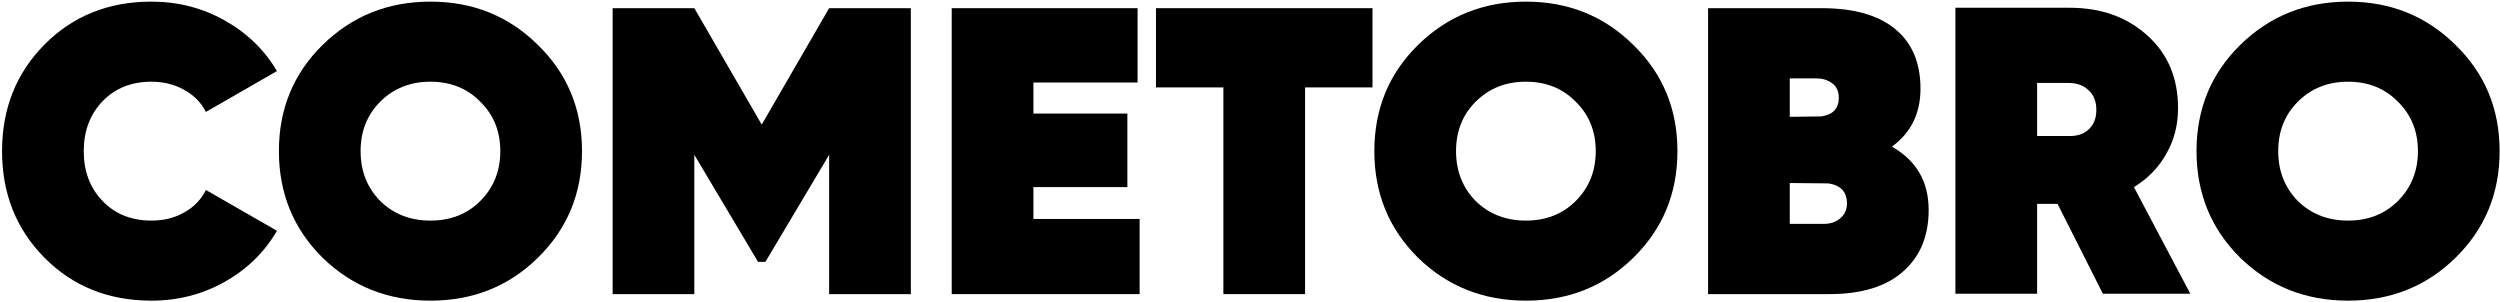 <?xml version="1.0" encoding="UTF-8"?> <svg xmlns="http://www.w3.org/2000/svg" width="306" height="37" viewBox="0 0 306 37" fill="none"> <path d="M18.55 36.8C13.283 36.8 8.917 35.05 5.45 31.55C1.983 28.05 0.25 23.7 0.25 18.5C0.25 13.3 1.983 8.95 5.45 5.45C8.917 1.95 13.283 0.2 18.55 0.2C21.783 0.2 24.767 0.967 27.5 2.5C30.233 4.033 32.367 6.1 33.9 8.7L25.2 13.7C24.633 12.567 23.75 11.667 22.55 11C21.35 10.333 20.017 10 18.55 10C16.083 10 14.083 10.8 12.55 12.4C11.017 14 10.25 16.033 10.25 18.5C10.25 20.967 11.017 23 12.55 24.6C14.083 26.2 16.083 27 18.55 27C20.05 27 21.383 26.667 22.55 26C23.75 25.333 24.633 24.417 25.2 23.25L33.9 28.25C32.367 30.883 30.233 32.967 27.5 34.5C24.767 36.033 21.783 36.8 18.55 36.8Z" fill="black"></path> <path d="M65.837 31.55C62.27 35.05 57.887 36.8 52.687 36.8C47.487 36.8 43.087 35.05 39.487 31.55C35.92 28.017 34.137 23.667 34.137 18.5C34.137 13.333 35.92 9 39.487 5.5C43.087 1.967 47.487 0.2 52.687 0.2C57.887 0.2 62.27 1.967 65.837 5.5C69.437 9 71.237 13.333 71.237 18.5C71.237 23.667 69.437 28.017 65.837 31.55ZM46.537 24.6C48.17 26.2 50.22 27 52.687 27C55.153 27 57.187 26.2 58.787 24.6C60.42 22.967 61.237 20.933 61.237 18.5C61.237 16.067 60.42 14.05 58.787 12.45C57.187 10.817 55.153 10 52.687 10C50.22 10 48.17 10.817 46.537 12.45C44.937 14.05 44.137 16.067 44.137 18.5C44.137 20.933 44.937 22.967 46.537 24.6Z" fill="black"></path> <path d="M111.486 1V36H101.486V18.95L93.686 32.05H92.786L84.986 18.95V36H74.986V1H84.986L93.236 15.25L101.486 1H111.486Z" fill="black"></path> <path d="M126.49 26.8H139.49V36H116.49V1H139.24V10.1H126.49V13.9H137.99V22.9H126.49V26.8Z" fill="black"></path> <path d="M167.992 1V10.7H159.742V36H149.742V10.7H141.492V1H167.992Z" fill="black"></path> <path d="M199.919 31.55C196.352 35.05 191.969 36.8 186.769 36.8C181.569 36.8 177.169 35.05 173.569 31.55C170.002 28.017 168.219 23.667 168.219 18.5C168.219 13.333 170.002 9 173.569 5.5C177.169 1.967 181.569 0.2 186.769 0.2C191.969 0.2 196.352 1.967 199.919 5.5C203.519 9 205.319 13.333 205.319 18.5C205.319 23.667 203.519 28.017 199.919 31.55ZM180.619 24.6C182.252 26.2 184.302 27 186.769 27C189.235 27 191.269 26.2 192.869 24.6C194.502 22.967 195.319 20.933 195.319 18.5C195.319 16.067 194.502 14.05 192.869 12.45C191.269 10.817 189.235 10 186.769 10C184.302 10 182.252 10.817 180.619 12.45C179.019 14.05 178.219 16.067 178.219 18.5C178.219 20.933 179.019 22.967 180.619 24.6Z" fill="black"></path> <path d="M231.568 17.95C234.568 19.65 236.068 22.233 236.068 25.7C236.068 28.9 235.018 31.417 232.918 33.25C230.852 35.083 227.835 36 223.868 36H209.068V1H222.968C226.902 1 229.902 1.85 231.968 3.55C234.035 5.25 235.068 7.683 235.068 10.85C235.068 13.883 233.902 16.25 231.568 17.95ZM222.368 9.6H219.068V14.3L222.918 14.25C224.352 14.05 225.068 13.283 225.068 11.95C225.068 11.183 224.802 10.6 224.268 10.2C223.735 9.8 223.102 9.6 222.368 9.6ZM223.268 27.4C224.068 27.4 224.735 27.167 225.268 26.7C225.802 26.233 226.068 25.633 226.068 24.9C226.068 23.5 225.318 22.683 223.818 22.45L219.068 22.4V27.4H223.268Z" fill="black"></path> <path d="M257.392 35.95L251.842 24.95H249.342V35.95H239.342V0.95H253.342C257.175 0.95 260.342 2.083 262.842 4.35C265.342 6.583 266.592 9.55 266.592 13.25C266.592 15.317 266.108 17.183 265.142 18.85C264.208 20.517 262.892 21.867 261.192 22.9L268.092 35.95H257.392ZM249.342 10.15V16.65H253.142C254.208 16.683 255.042 16.417 255.642 15.85C256.275 15.283 256.592 14.483 256.592 13.45C256.592 12.417 256.275 11.617 255.642 11.05C255.042 10.45 254.208 10.15 253.142 10.15H249.342Z" fill="black"></path> <path d="M300.554 31.55C296.987 35.05 292.604 36.8 287.404 36.8C282.204 36.8 277.804 35.05 274.204 31.55C270.637 28.017 268.854 23.667 268.854 18.5C268.854 13.333 270.637 9 274.204 5.5C277.804 1.967 282.204 0.2 287.404 0.2C292.604 0.2 296.987 1.967 300.554 5.5C304.154 9 305.954 13.333 305.954 18.5C305.954 23.667 304.154 28.017 300.554 31.55ZM281.254 24.6C282.887 26.2 284.937 27 287.404 27C289.87 27 291.904 26.2 293.504 24.6C295.137 22.967 295.954 20.933 295.954 18.5C295.954 16.067 295.137 14.05 293.504 12.45C291.904 10.817 289.87 10 287.404 10C284.937 10 282.887 10.817 281.254 12.45C279.654 14.05 278.854 16.067 278.854 18.5C278.854 20.933 279.654 22.967 281.254 24.6Z" fill="black"></path> </svg> 